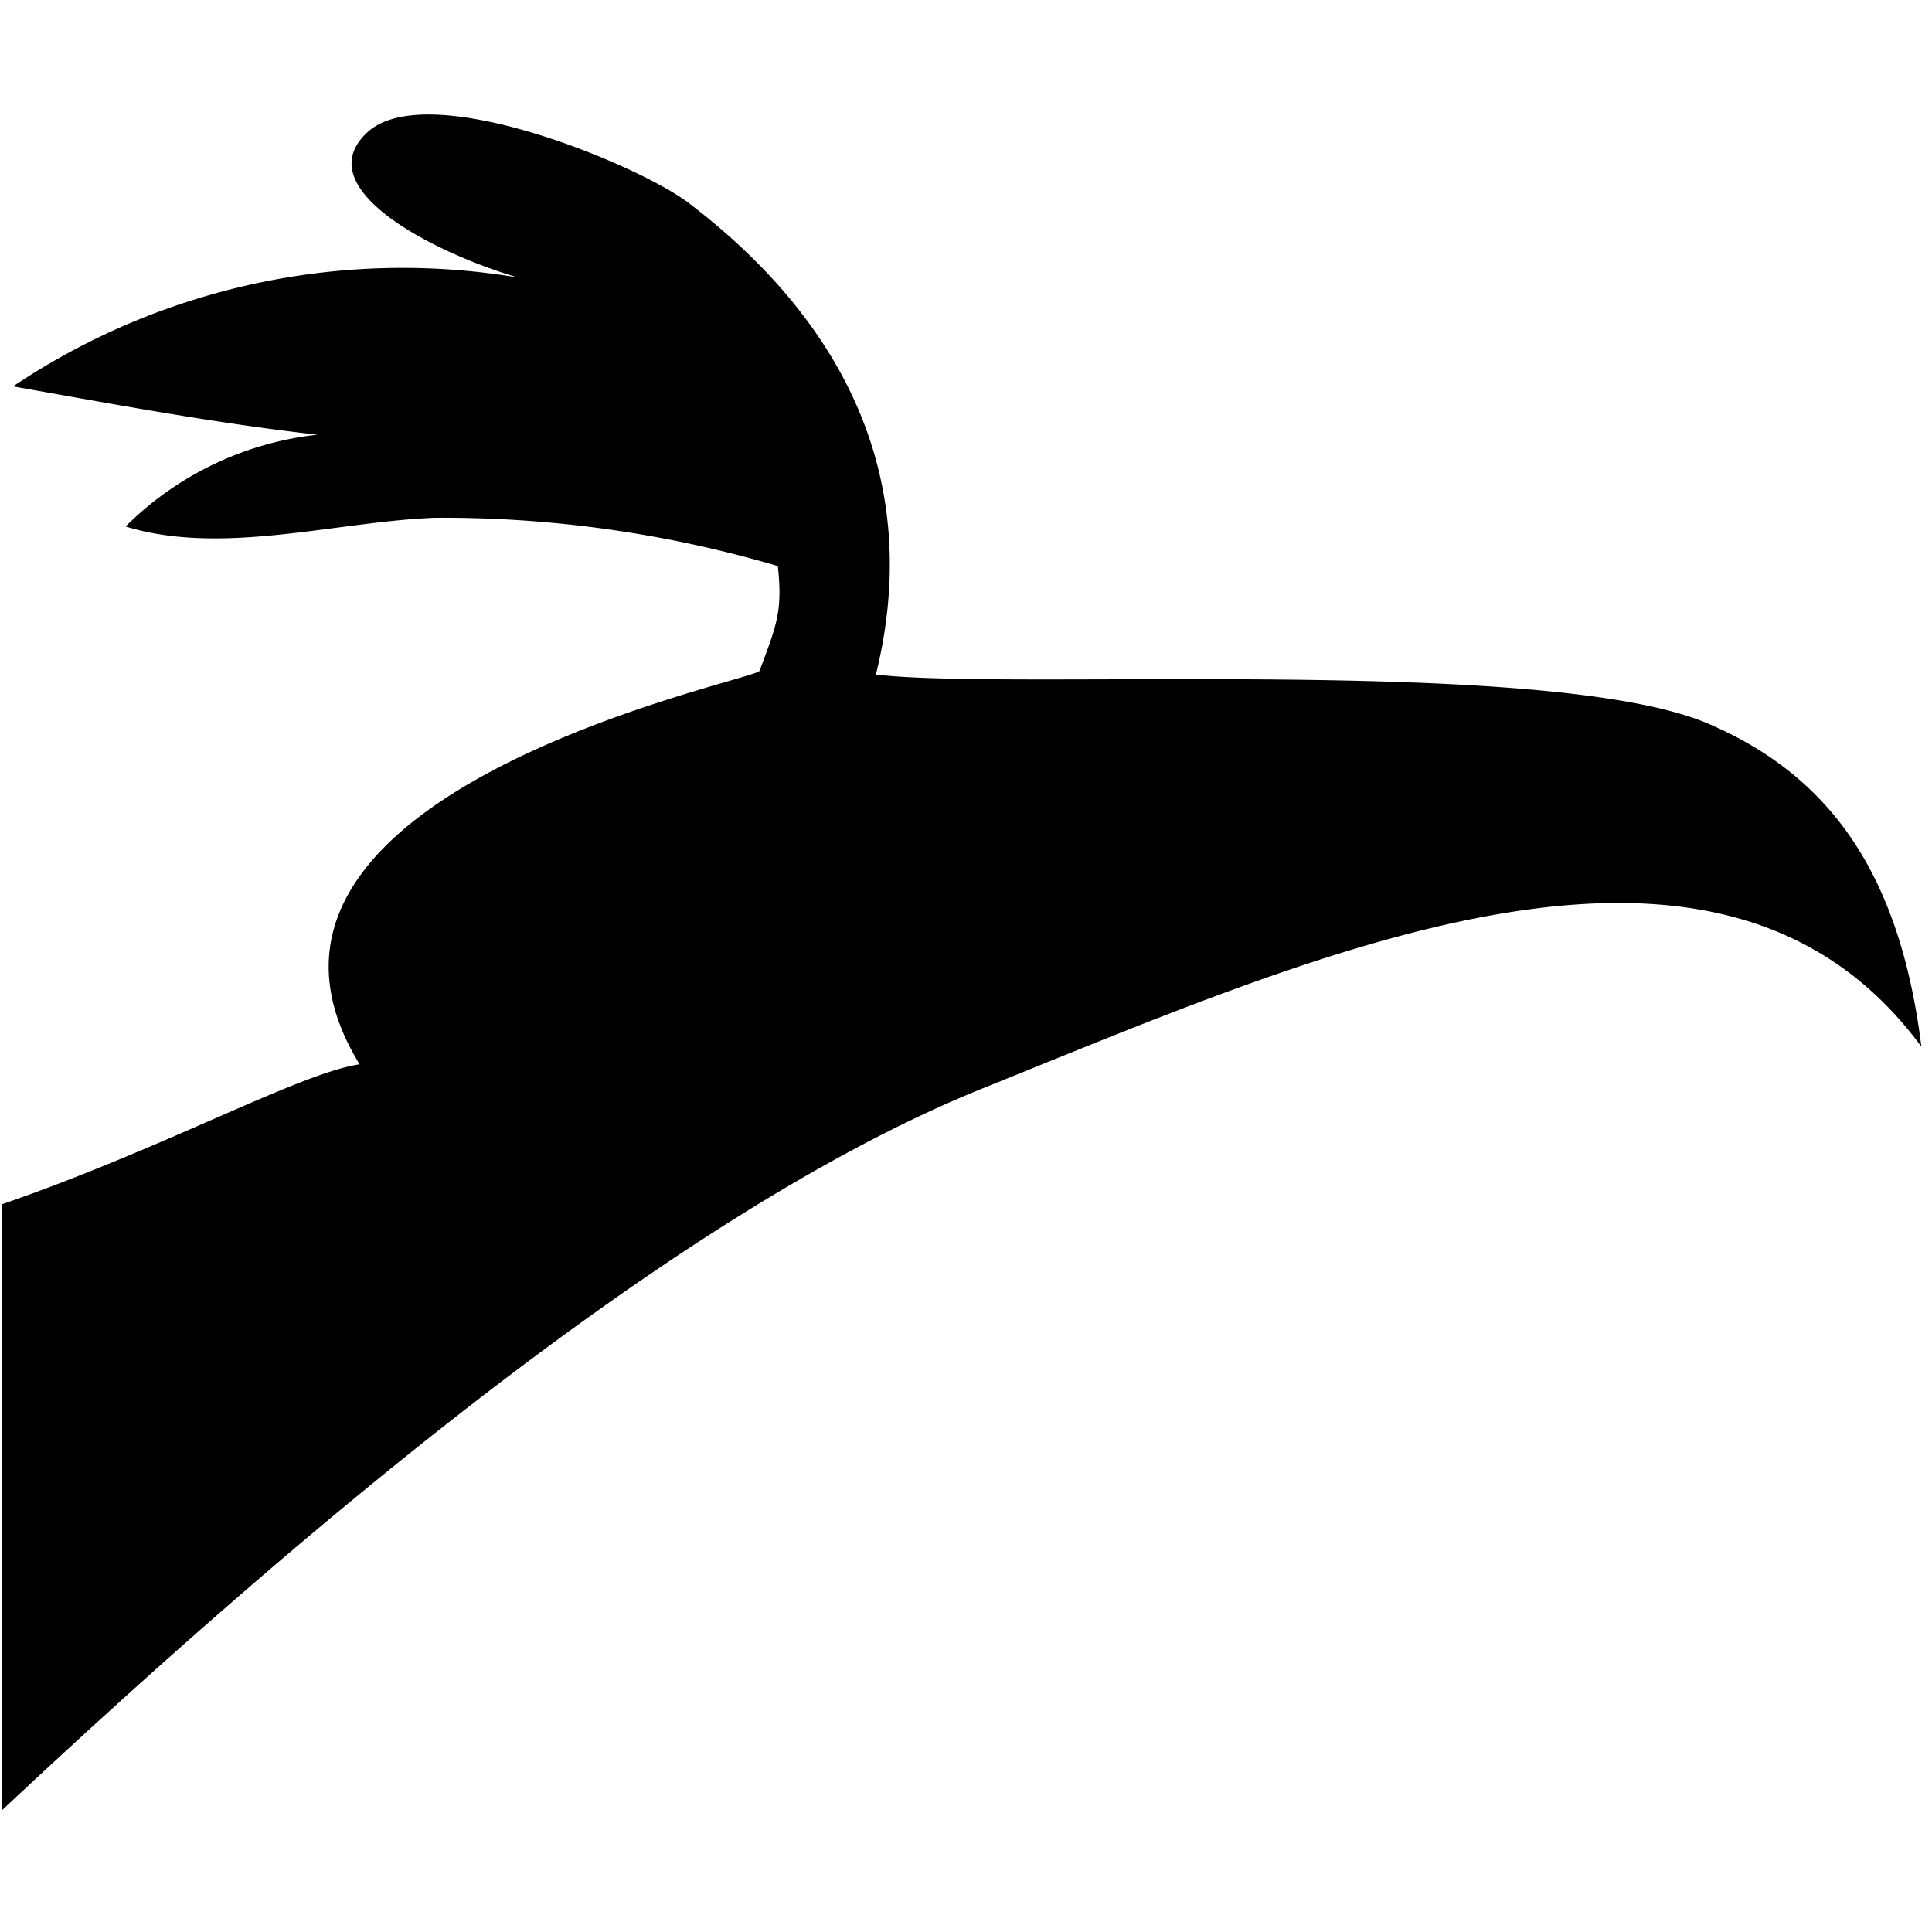 <svg id="Layer_1" data-name="Layer 1" xmlns="http://www.w3.org/2000/svg" viewBox="0 0 80 80"><path d="M70.65,29.93c-6.71-2.78-28.89-1.33-34.38-2,1.95-7.91-1.16-14.49-7.72-19.5-2-1.56-10.86-5.27-13.35-2.94s2.83,5,6.24,6A28.94,28.94,0,0,0,.54,16c4.13.73,8.4,1.53,12.6,2A13.34,13.34,0,0,0,5.2,21.8c4,1.23,8.74-.21,12.82-.36a49.08,49.08,0,0,1,14.19,2c.2,1.88-.05,2.44-.76,4.34-.15.4-23.47,5-16.56,16.29-2.47.36-8.09,3.48-14.82,5.8,0,8.64,0,16.48,0,25.1,11-10.31,27.32-24.53,40.59-29.89C54.9,39.34,71.21,32,79.56,43.34,78.64,35.9,75.55,32,70.65,29.93Z"/></svg>